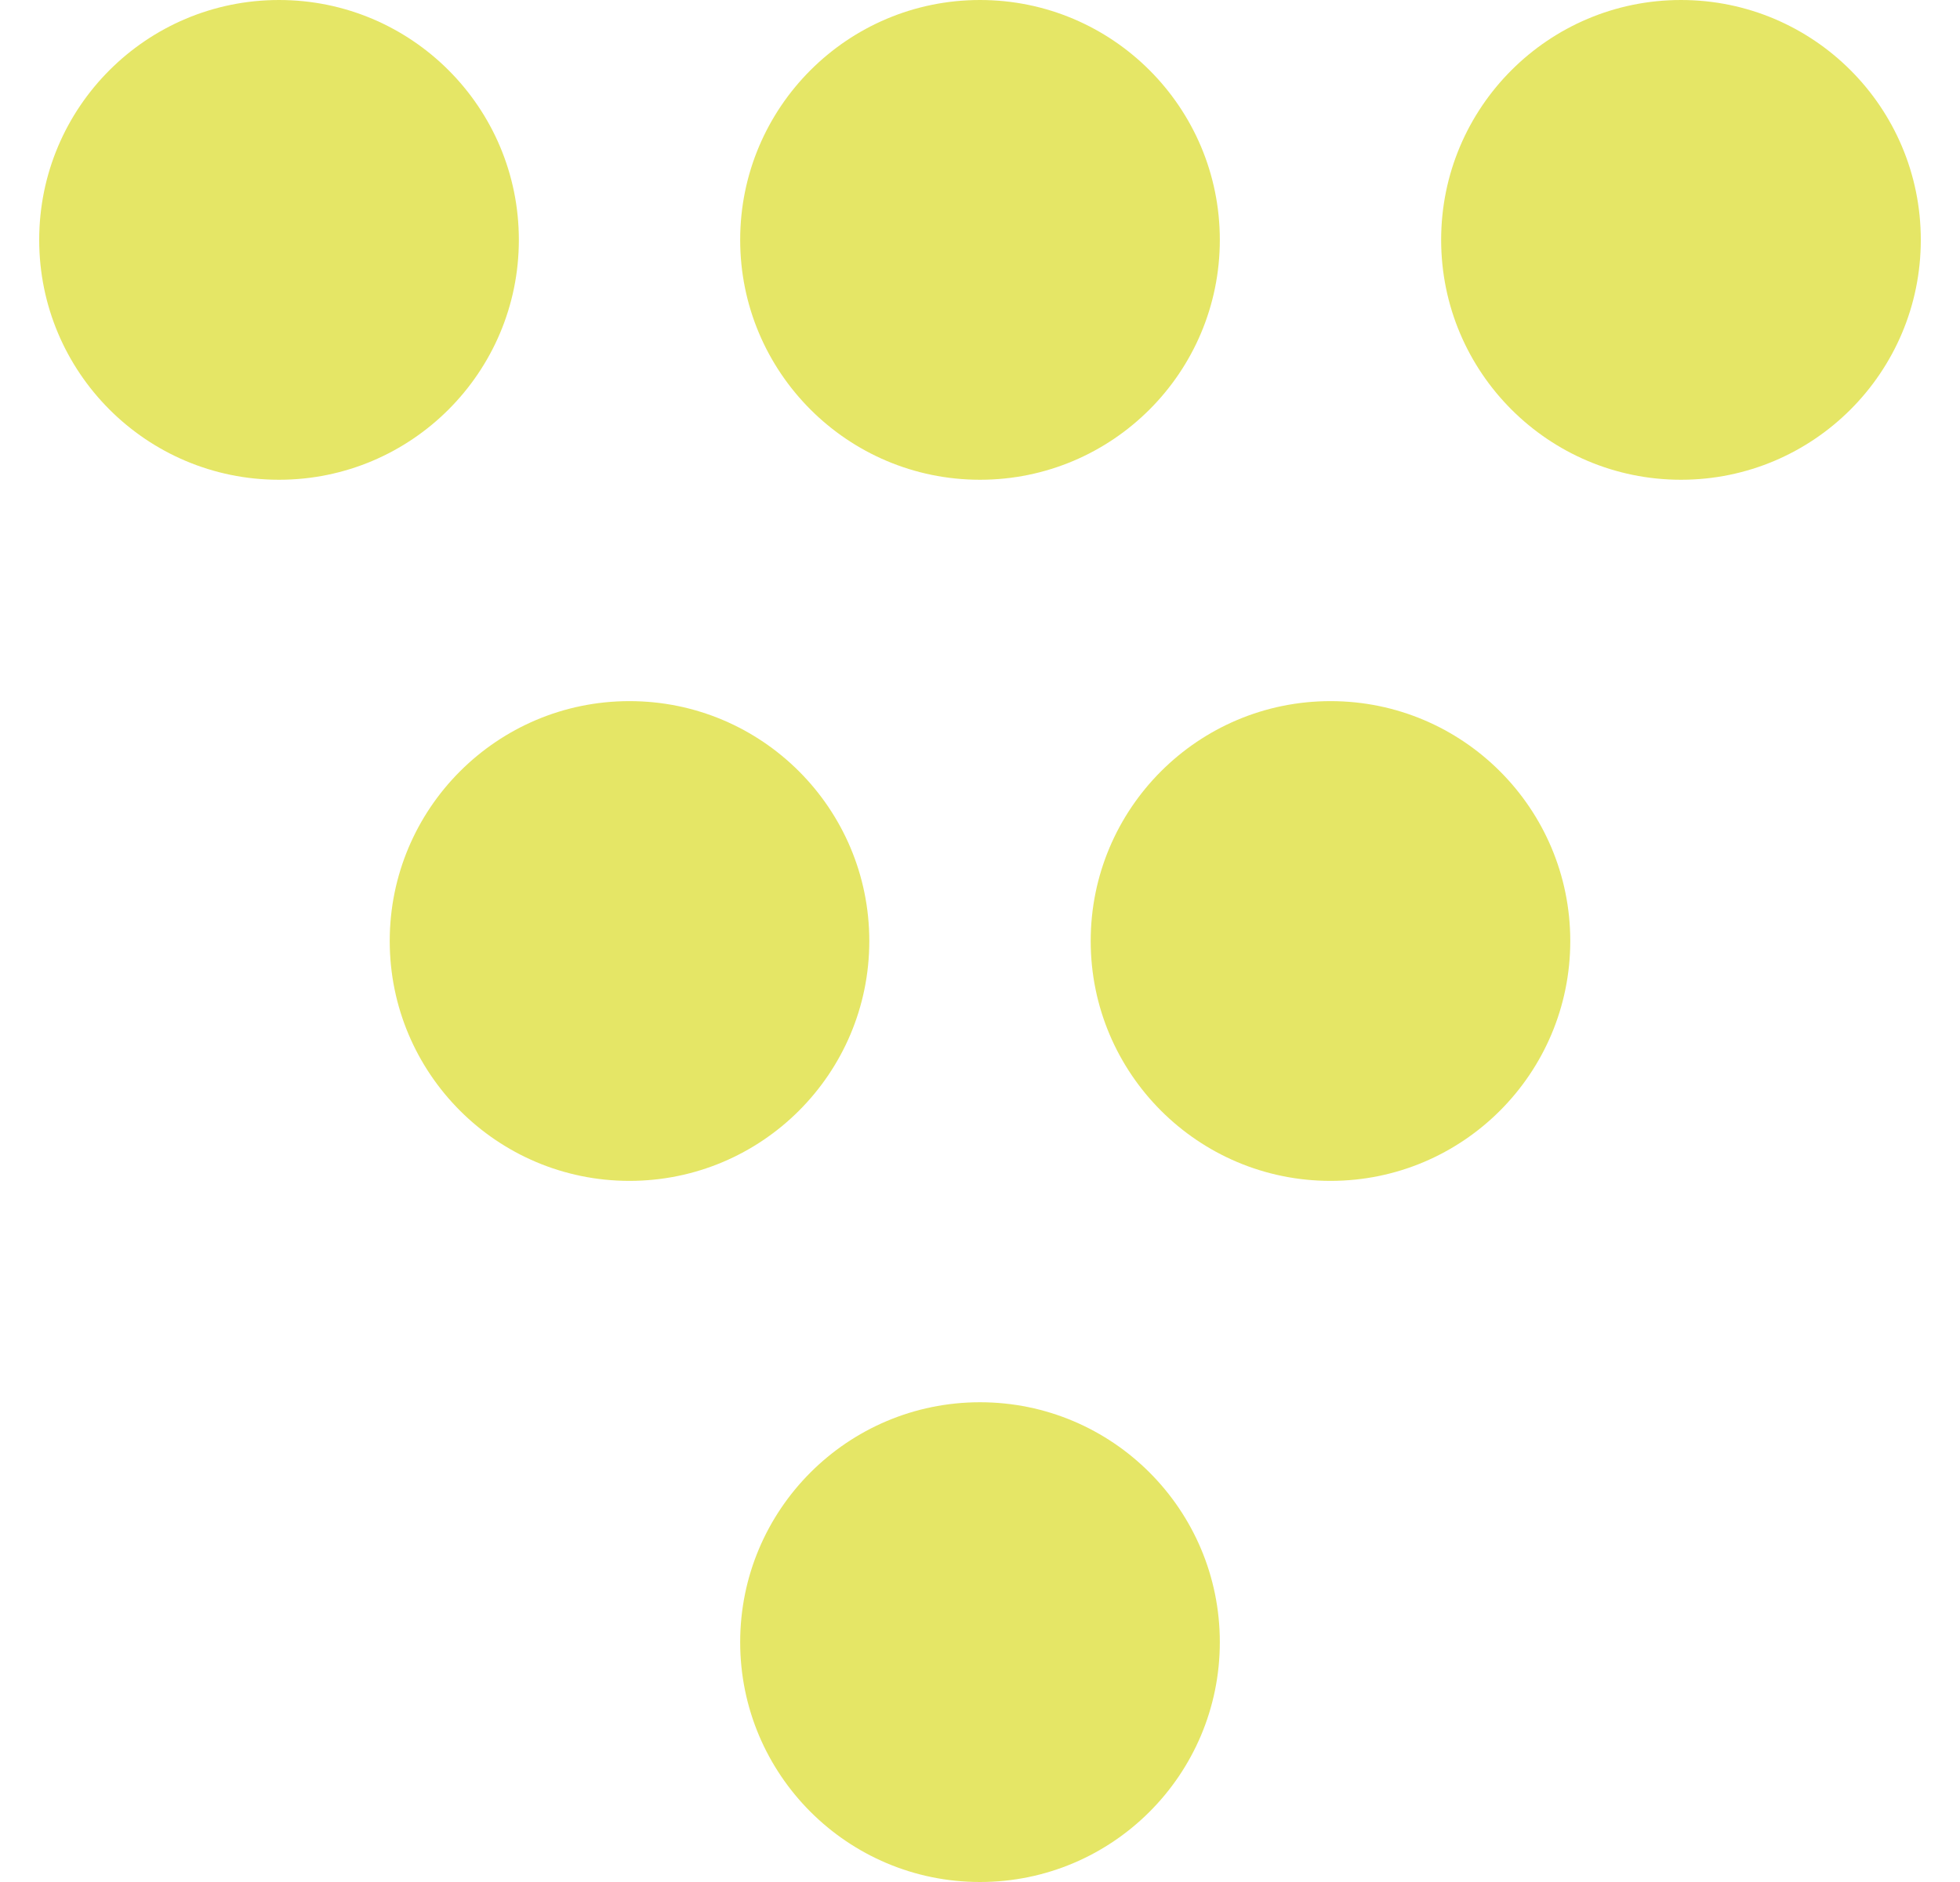 <svg width="25" height="24" viewBox="0 0 25 24" fill="none" xmlns="http://www.w3.org/2000/svg">
  <path fill-rule="evenodd" clip-rule="evenodd" d="M3.559 6.118C5.248 6.118 6.618 4.748 6.618 3.059C6.618 1.369 5.248 0 3.559 0C1.869 0 0.5 1.369 0.5 3.059C0.5 4.748 1.869 6.118 3.559 6.118ZM12.5 6.118C14.189 6.118 15.559 4.748 15.559 3.059C15.559 1.369 14.189 0 12.5 0C10.811 0 9.441 1.369 9.441 3.059C9.441 4.748 10.811 6.118 12.5 6.118ZM8.029 15.059C9.719 15.059 11.088 13.689 11.088 12C11.088 10.311 9.719 8.941 8.029 8.941C6.34 8.941 4.971 10.311 4.971 12C4.971 13.689 6.34 15.059 8.029 15.059ZM24.5 3.059C24.5 4.748 23.131 6.118 21.441 6.118C19.752 6.118 18.382 4.748 18.382 3.059C18.382 1.369 19.752 0 21.441 0C23.131 0 24.5 1.369 24.5 3.059ZM16.971 15.059C18.66 15.059 20.029 13.689 20.029 12C20.029 10.311 18.66 8.941 16.971 8.941C15.281 8.941 13.912 10.311 13.912 12C13.912 13.689 15.281 15.059 16.971 15.059ZM15.559 20.941C15.559 22.631 14.189 24 12.5 24C10.811 24 9.441 22.631 9.441 20.941C9.441 19.252 10.811 17.882 12.5 17.882C14.189 17.882 15.559 19.252 15.559 20.941Z" fill="#E5E666"/>
  </svg>
